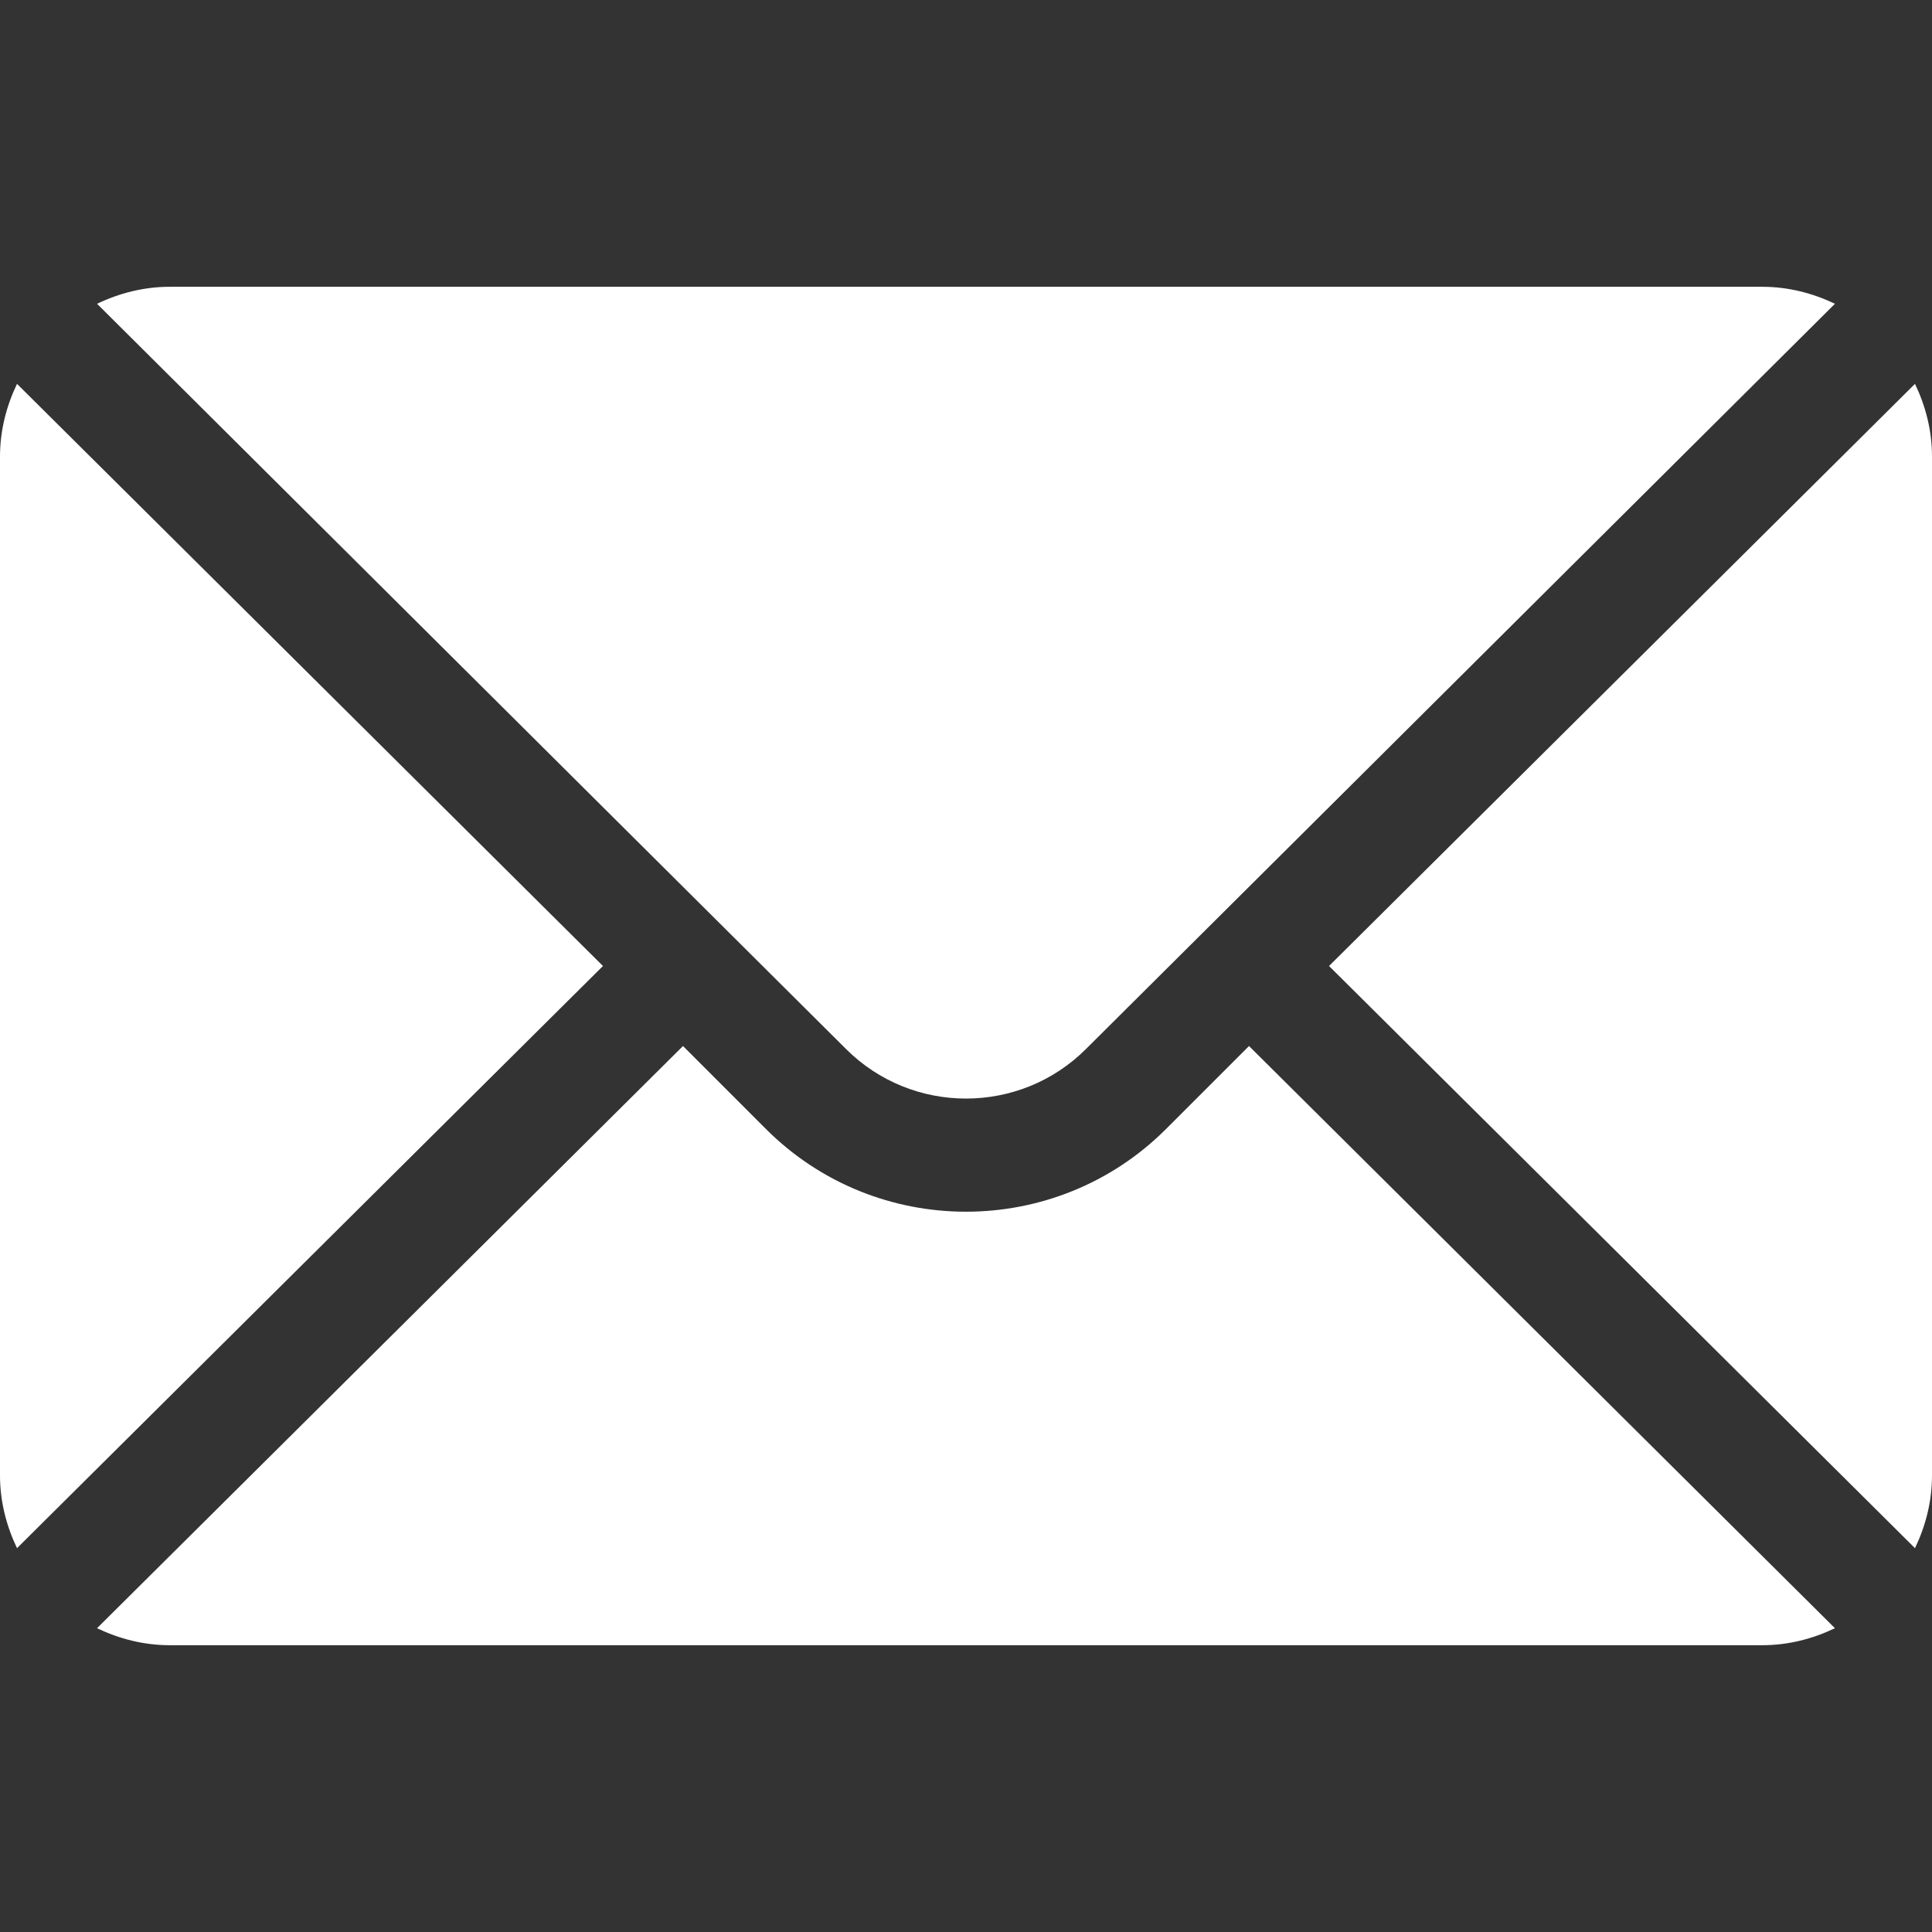 <?xml version="1.0" encoding="UTF-8"?> <svg xmlns="http://www.w3.org/2000/svg" width="66" height="66" viewBox="0 0 66 66" fill="none"><rect x="0" y="0" width="66" height="66" fill="#333333" stroke="none"/><path d="M65.419 13.113L45.402 33L65.419 52.888C65.781 52.131 66 51.295 66 50.402V15.598C66 14.705 65.781 13.869 65.419 13.113ZM60.199 9.797H5.801C4.908 9.797 4.072 10.016 3.316 10.378L28.899 35.833C31.161 38.094 34.839 38.094 37.101 35.833L62.684 10.378C61.928 10.016 61.092 9.797 60.199 9.797ZM0.581 13.113C0.22 13.869 0 14.705 0 15.598V50.402C0 51.295 0.22 52.131 0.581 52.888L20.598 33L0.581 13.113Z" fill="white"></path><path d="M42.668 35.734L39.835 38.567C36.066 42.336 29.933 42.336 26.164 38.567L23.332 35.734L3.315 55.622C4.072 55.984 4.908 56.203 5.801 56.203H60.199C61.092 56.203 61.928 55.984 62.684 55.622L42.668 35.734Z" fill="white"></path></svg> 